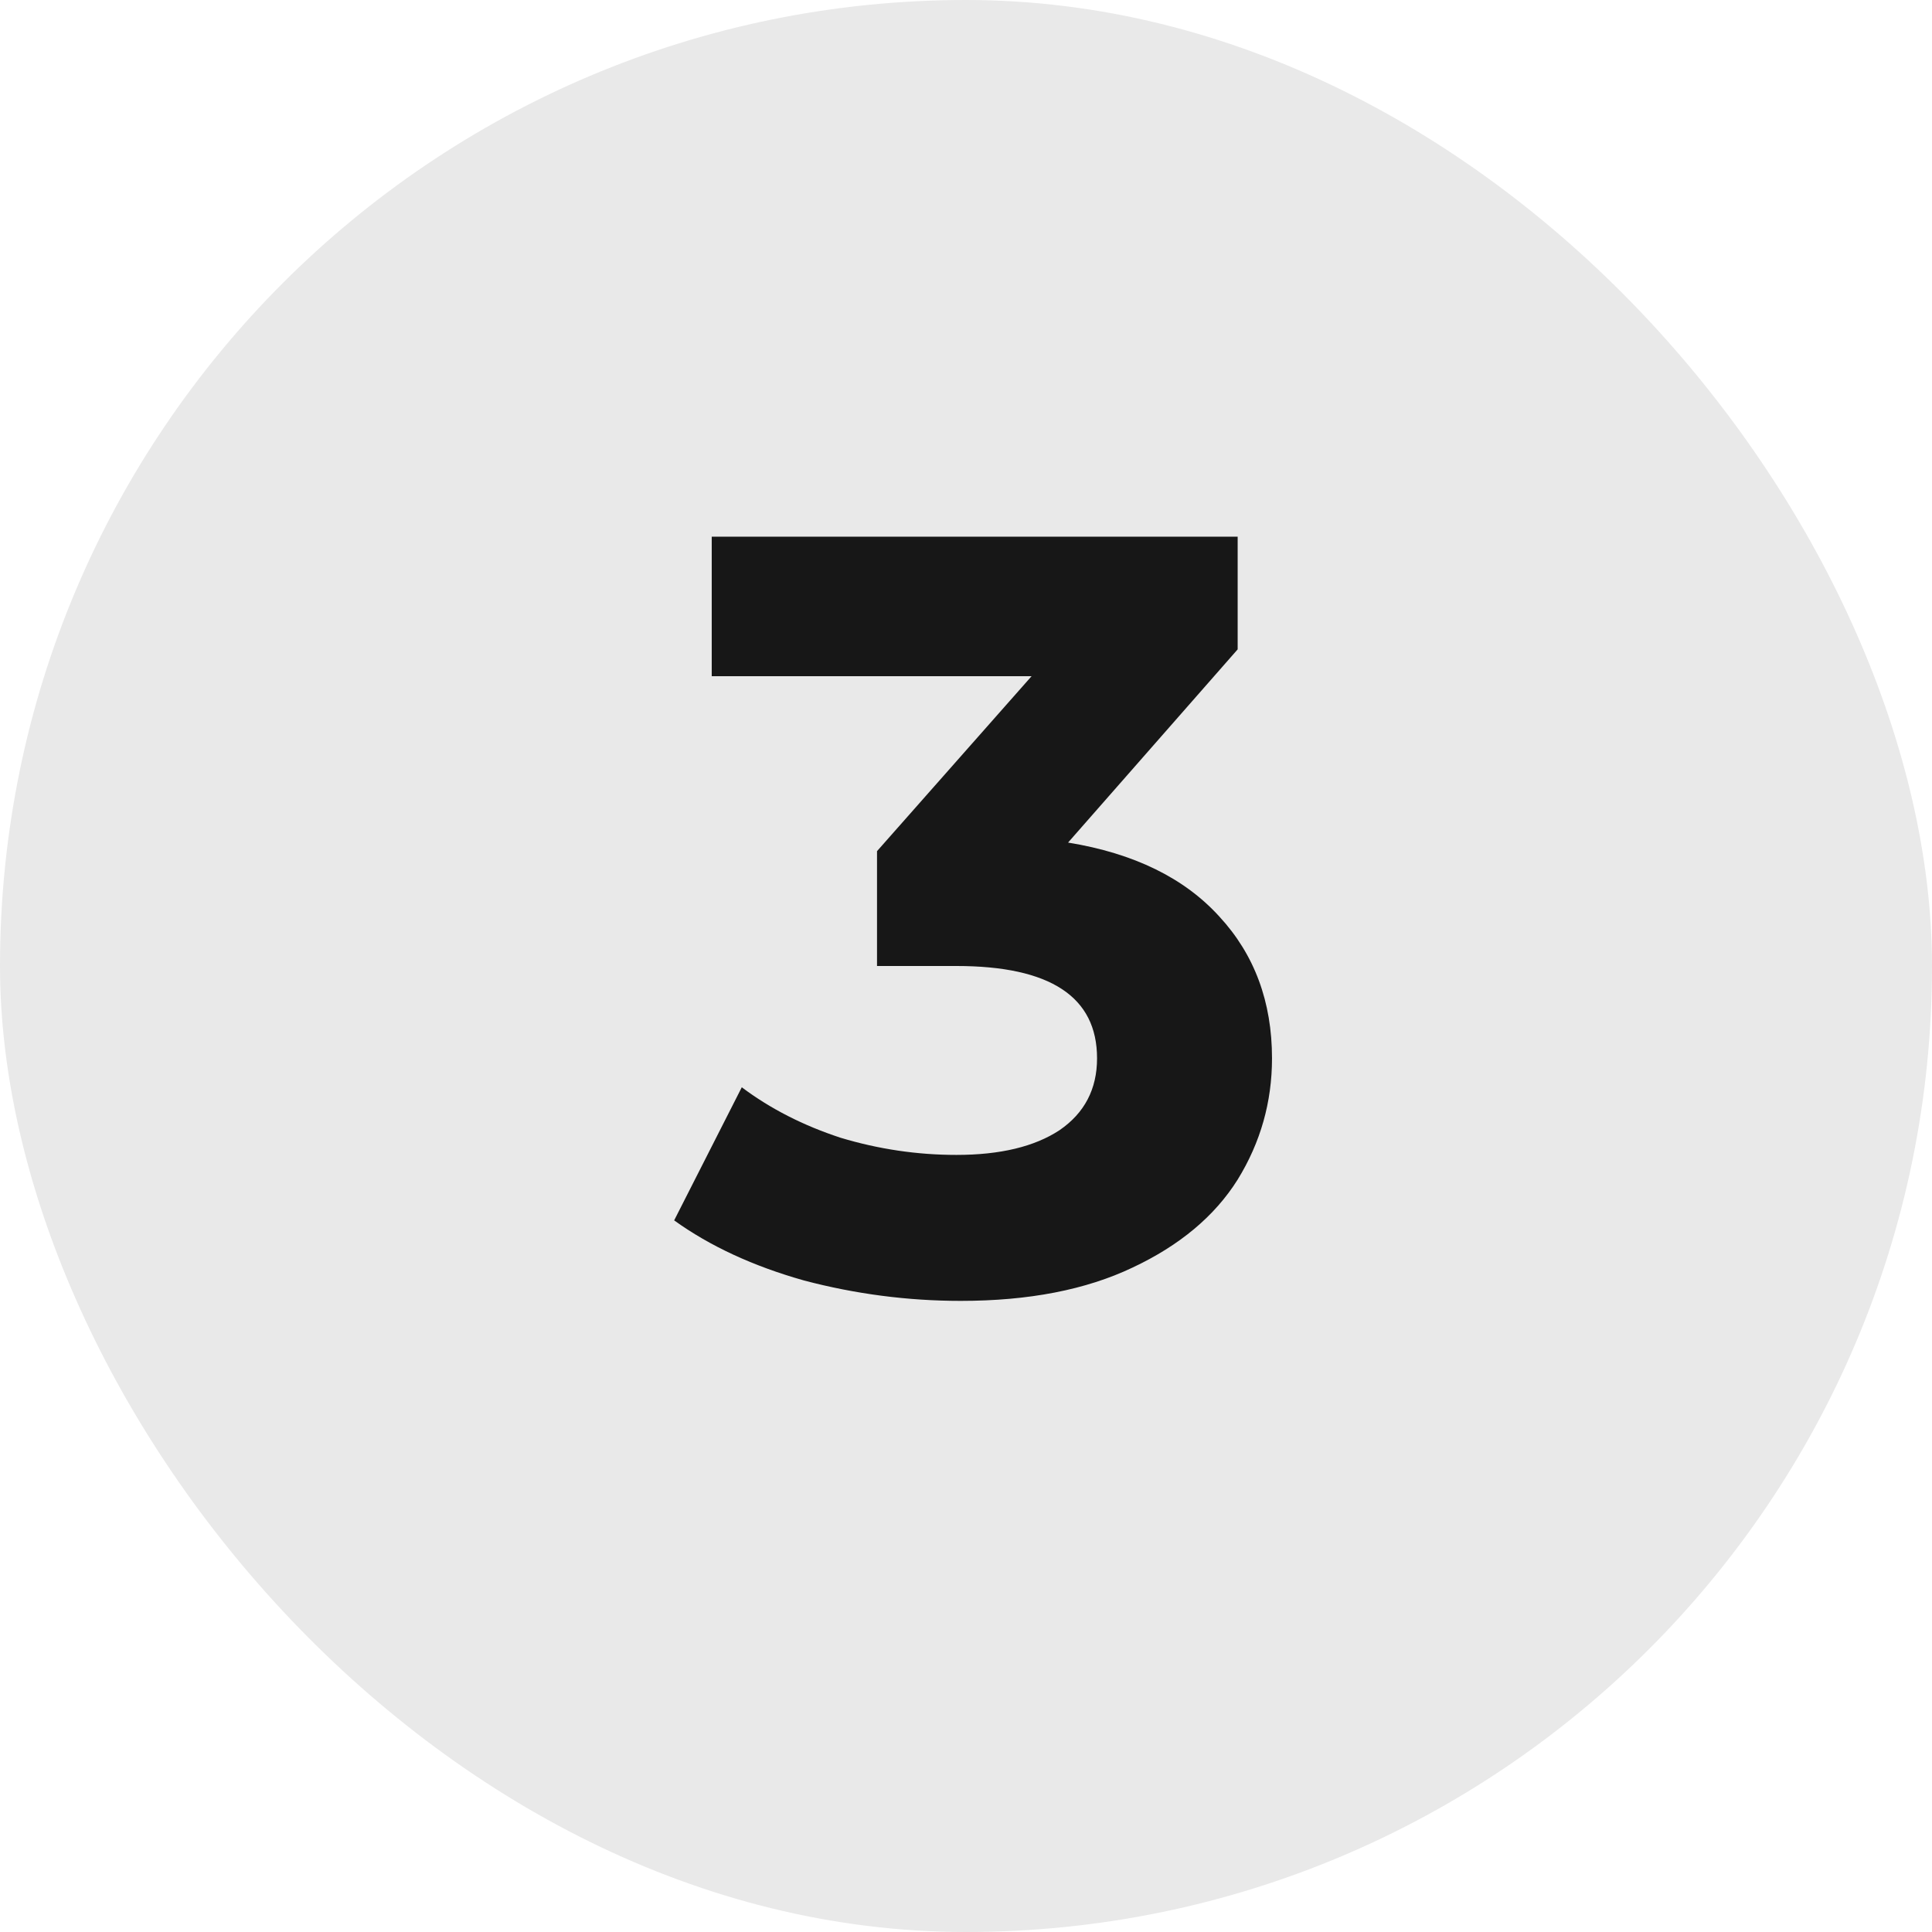 <?xml version="1.0" encoding="UTF-8"?> <svg xmlns="http://www.w3.org/2000/svg" width="36" height="36" viewBox="0 0 36 36" fill="none"> <rect width="36" height="36" rx="18" fill="#E9E9E9"></rect> <path d="M19.902 15.7C21.129 15.9 22.069 16.36 22.722 17.08C23.375 17.787 23.702 18.667 23.702 19.72C23.702 20.533 23.489 21.287 23.062 21.98C22.635 22.66 21.982 23.207 21.102 23.62C20.235 24.033 19.169 24.24 17.902 24.24C16.915 24.24 15.942 24.113 14.982 23.86C14.035 23.593 13.229 23.22 12.562 22.74L13.822 20.26C14.355 20.66 14.969 20.973 15.662 21.2C16.369 21.413 17.089 21.52 17.822 21.52C18.635 21.52 19.275 21.367 19.742 21.06C20.209 20.74 20.442 20.293 20.442 19.72C20.442 18.573 19.569 18 17.822 18H16.342V15.86L19.222 12.6H13.262V10H23.062V12.1L19.902 15.7Z" fill="#171717"></path> </svg> 